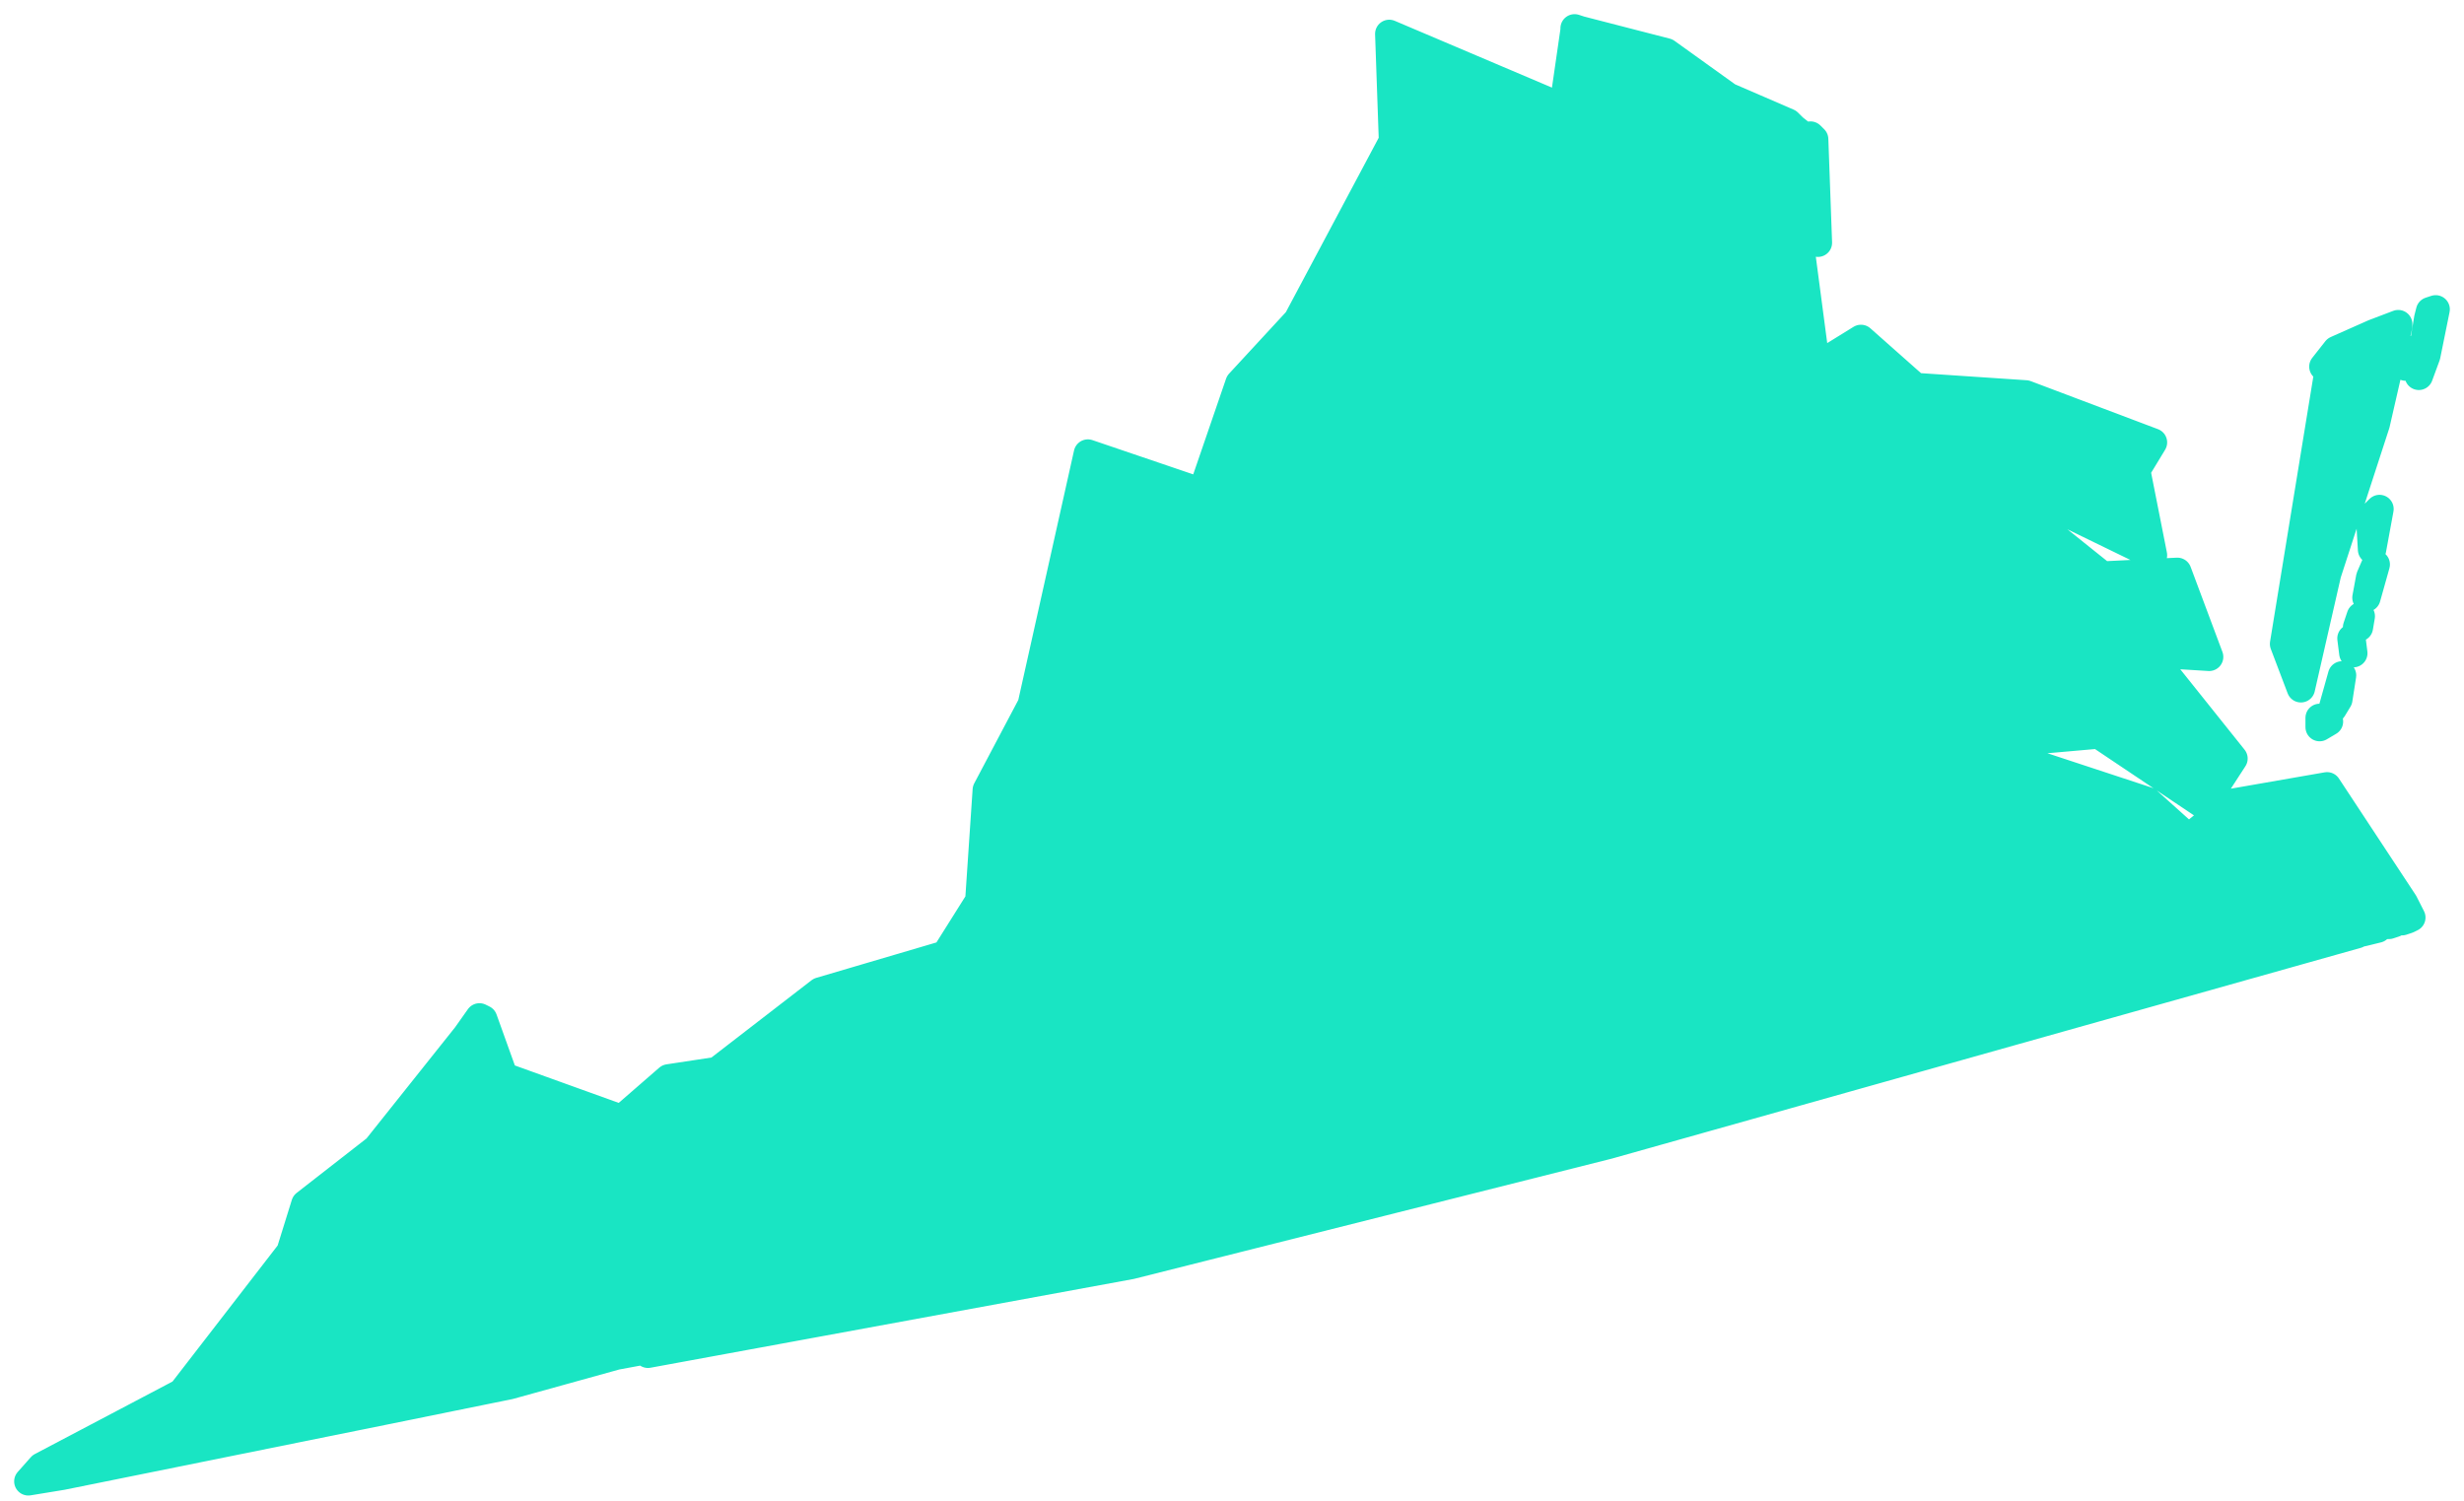 <svg width="87" height="53" viewBox="0 0 87 53" fill="none" xmlns="http://www.w3.org/2000/svg">
<path d="M84.149 32.659H84.348L84.546 32.594L84.414 32.268L84.149 32.659V32.659ZM81.902 25.348V25.675L82.233 25.479L81.902 25.348ZM83.092 23.064L83.026 22.541L83.092 23.064ZM82.695 23.847L82.563 24.695L82.365 25.022L82.695 23.847ZM83.29 22.15L83.356 21.758L83.224 22.15H83.29H83.29ZM83.687 20.387L83.885 19.93L83.555 21.105L83.687 20.387ZM83.753 19.408L84.017 17.972L83.687 18.298L83.753 19.408ZM84.942 12.946L85.075 12.358L85.009 12.489L84.942 12.946H84.942ZM84.678 11.444L83.819 11.771L82.497 12.358L82.034 12.946L82.233 13.011L80.646 22.737L81.241 24.304L82.166 20.257L83.885 14.969L84.678 11.51V11.444ZM86 10.922L85.802 10.987L85.736 11.248L85.405 13.272L85.669 12.554L86 10.922V10.922ZM16.929 35.923L16.467 36.576L13.294 40.558L10.782 42.516L10.254 44.213L6.42 49.174L1.463 51.785L1 52.307L2.19 52.112L13.492 49.827L17.987 48.913L21.754 47.869L22.812 47.673L22.878 47.803L39.931 44.67L56.785 40.427L83.224 32.986L83.026 32.659L82.96 32.463L83.422 32.92L83.951 32.79L83.885 32.724L83.422 30.505L83.753 30.57L84.81 32.529L85.009 32.463L85.141 32.398L84.876 31.876L82.166 27.764L78.796 28.351L77.275 29.591L75.821 28.286L70.864 26.654L67.427 26.523L74.103 25.936L77.804 28.416L78.862 26.784L75.887 23.064L78.002 23.194L76.879 20.191L74.235 20.322L67.956 15.296H67.162L76.019 19.604L75.425 16.601L76.019 15.622L71.525 13.925L67.625 13.664L65.708 11.966L64.122 12.946L63.527 8.442L64.188 8.572L64.056 4.917L63.924 4.786L63.792 4.851L63.659 4.786L63.329 4.525L63.131 4.329L61.016 3.415L58.834 1.849L55.794 1.065L55.596 1V1.065L55.199 3.807L49.052 1.196L49.184 4.982L45.813 11.314L43.764 13.533L42.442 17.384L38.411 16.014L36.428 24.891L34.841 27.894L34.577 31.811L33.387 33.704L28.959 35.009L25.323 37.816L23.605 38.077L21.953 39.513L17.788 38.012L17.061 35.988L16.929 35.923L16.929 35.923Z" fill="#19E5C3" stroke="#19E5C3" stroke-linejoin="round"/>
</svg>
